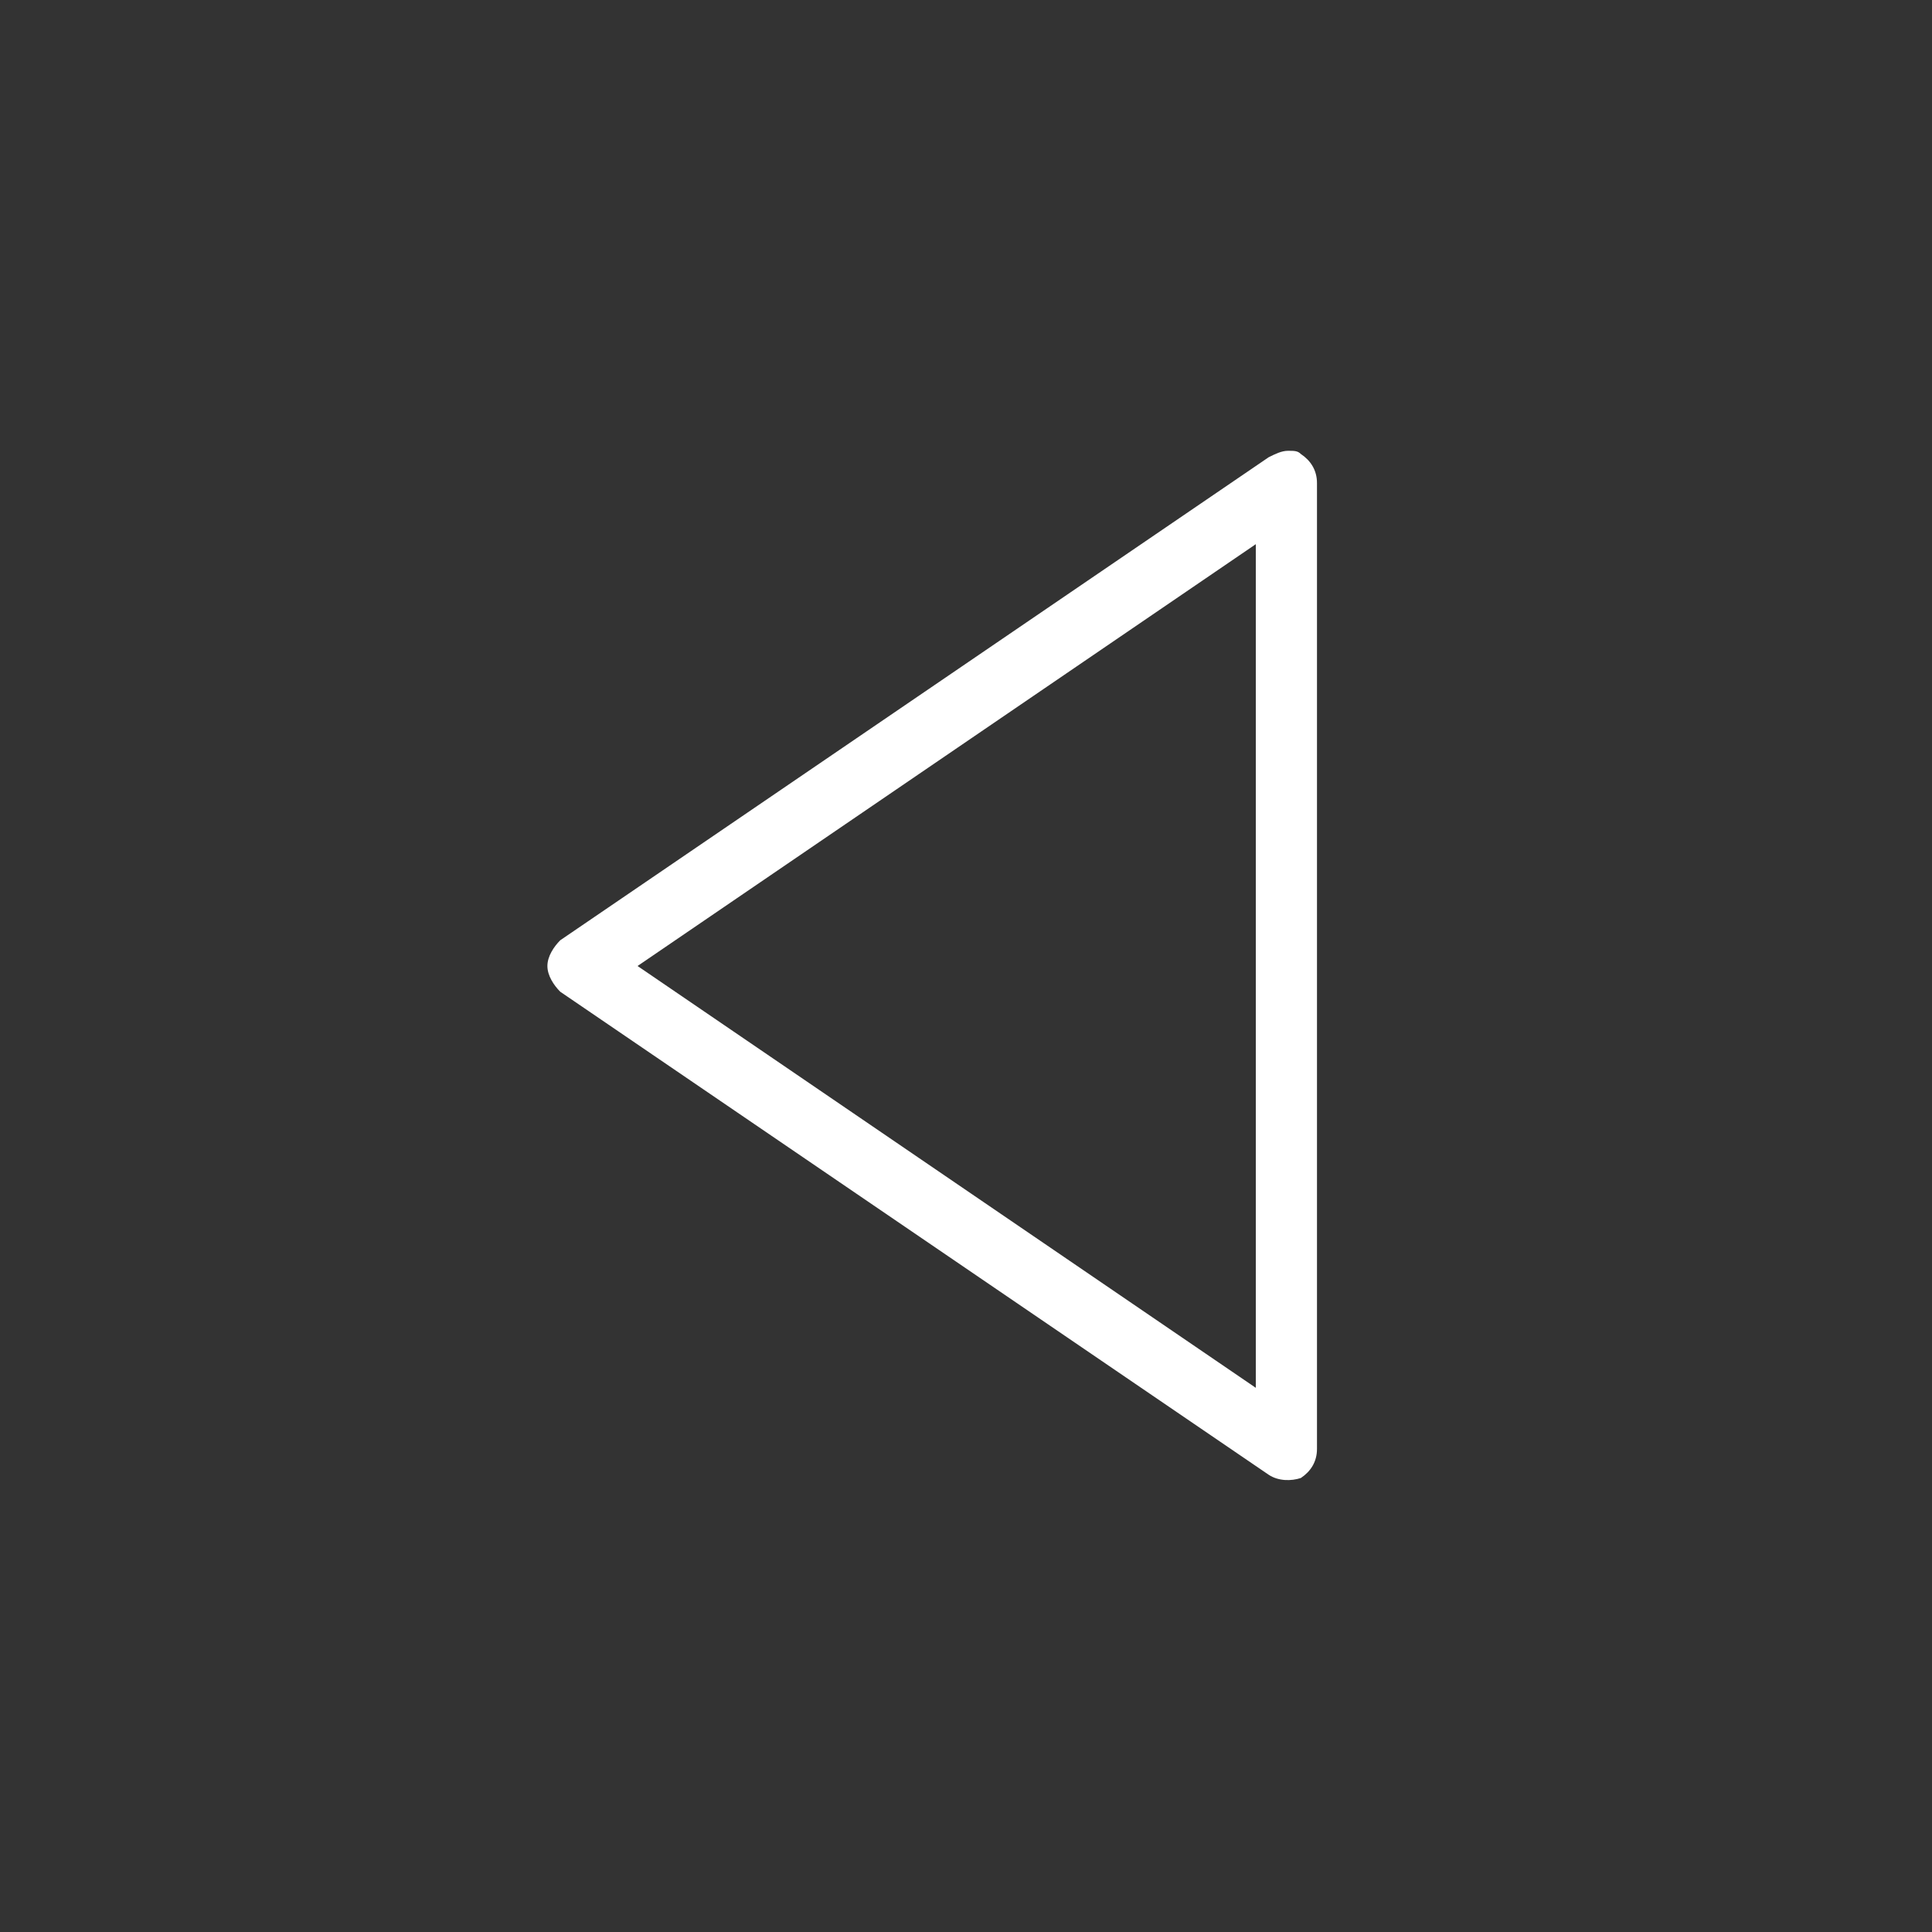 <?xml version="1.0" encoding="utf-8"?>
<!-- Generator: Adobe Illustrator 25.2.0, SVG Export Plug-In . SVG Version: 6.00 Build 0)  -->
<svg version="1.1" id="Capa_1" xmlns="http://www.w3.org/2000/svg" xmlns:xlink="http://www.w3.org/1999/xlink" x="0px" y="0px"
	 viewBox="0 0 60 60" style="enable-background:new 0 0 60 60;" xml:space="preserve">
<rect x="0" y="0" width="60" height="60" fill="#333333" stroke="none"/>
<style type="text/css">
	.st0{fill:#FFFFFF;}
</style>
<path class="st0" d="M17.4,30.8l22,15c0.3,0.2,0.7,0.2,1,0.1c0.3-0.2,0.5-0.5,0.5-0.9V15c0-0.4-0.2-0.7-0.5-0.9
	C40.3,14,40.2,14,40,14c-0.2,0-0.4,0.1-0.6,0.2l-22,15C17.2,29.4,17,29.7,17,30S17.2,30.6,17.4,30.8z M39,16.9v26.2L19.8,30L39,16.9
	z"/>
</svg>
